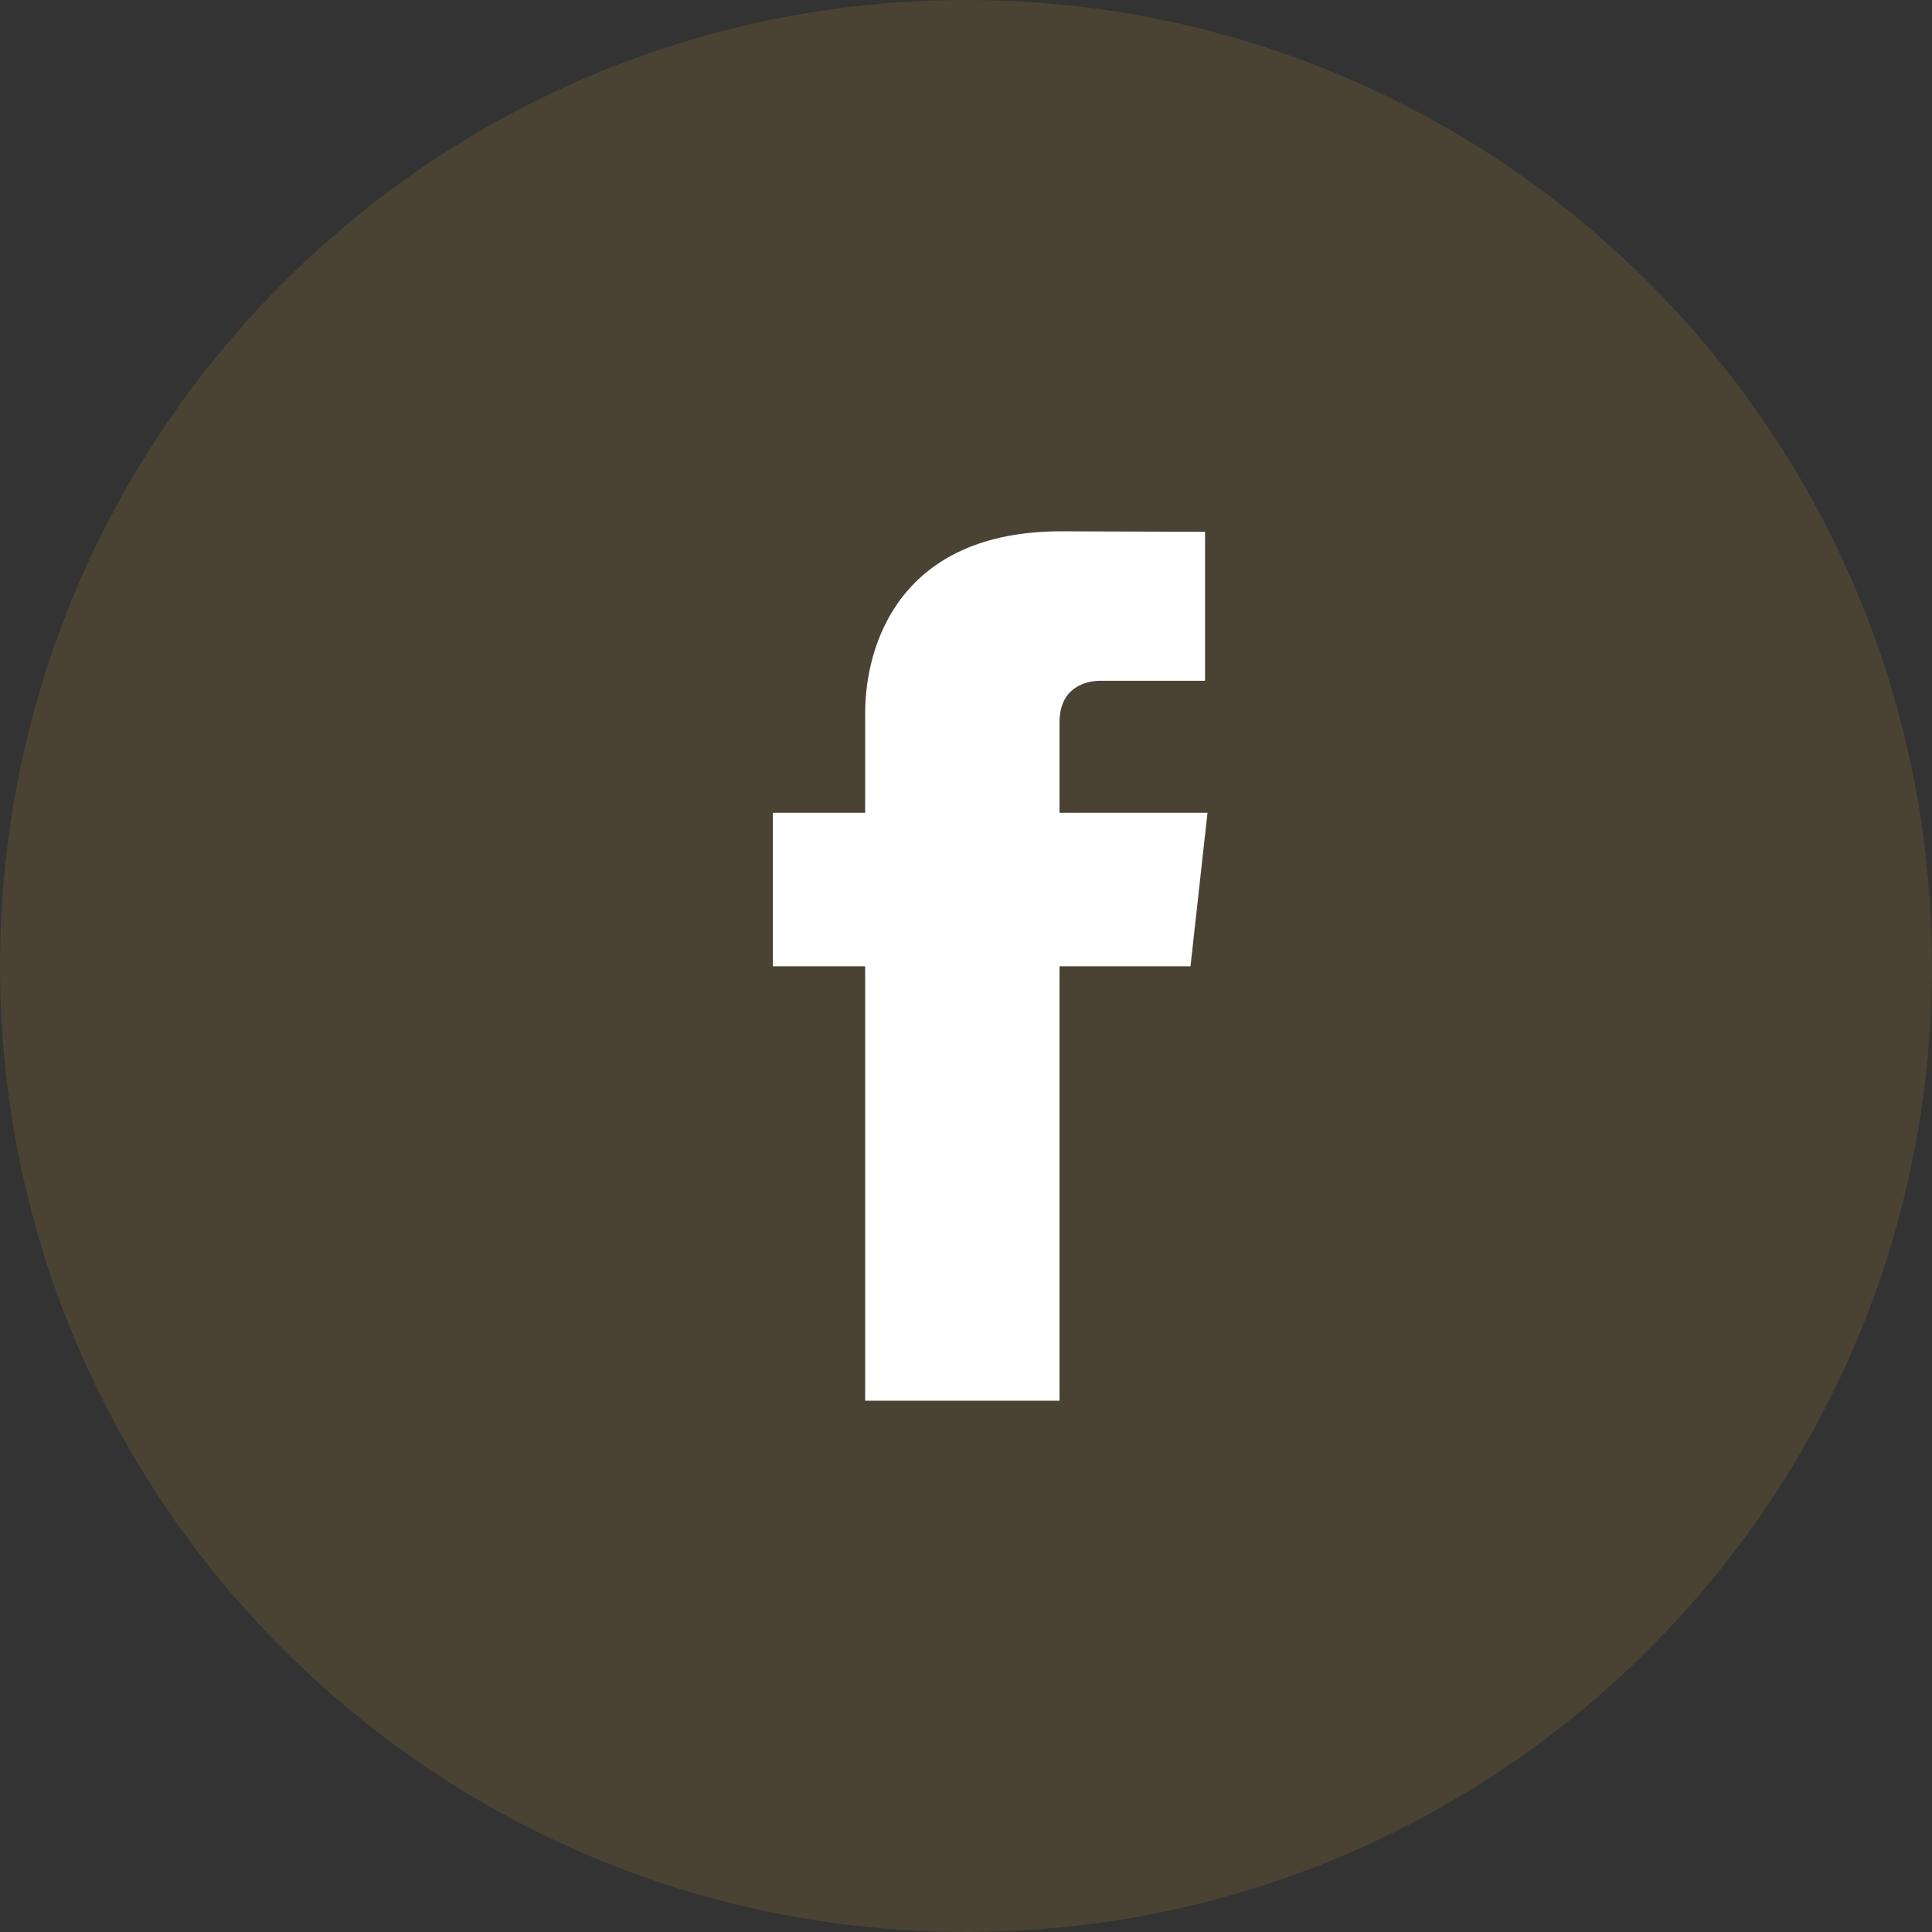 <svg width="30" height="30" viewBox="0 0 30 30" fill="none" xmlns="http://www.w3.org/2000/svg">
<rect x="0" y="0" width="30" height="30" fill="#333333" stroke="none"/>
<path fill-rule="evenodd" clip-rule="evenodd" d="M15 30C23.284 30 30 23.284 30 15C30 6.716 23.284 0 15 0C6.716 0 0 6.716 0 15C0 23.284 6.716 30 15 30Z" fill="#F5B637" fill-opacity="0.12"/>
<path fill-rule="evenodd" clip-rule="evenodd" d="M18.75 12.621H16.452V11.22C16.452 10.694 16.827 10.571 17.091 10.571H18.712V8.258L16.479 8.25C13.998 8.25 13.434 9.976 13.434 11.08V12.621H12V15.005H13.434V21.75H16.452V15.005H18.486L18.75 12.621Z" fill="white"/>
</svg>
